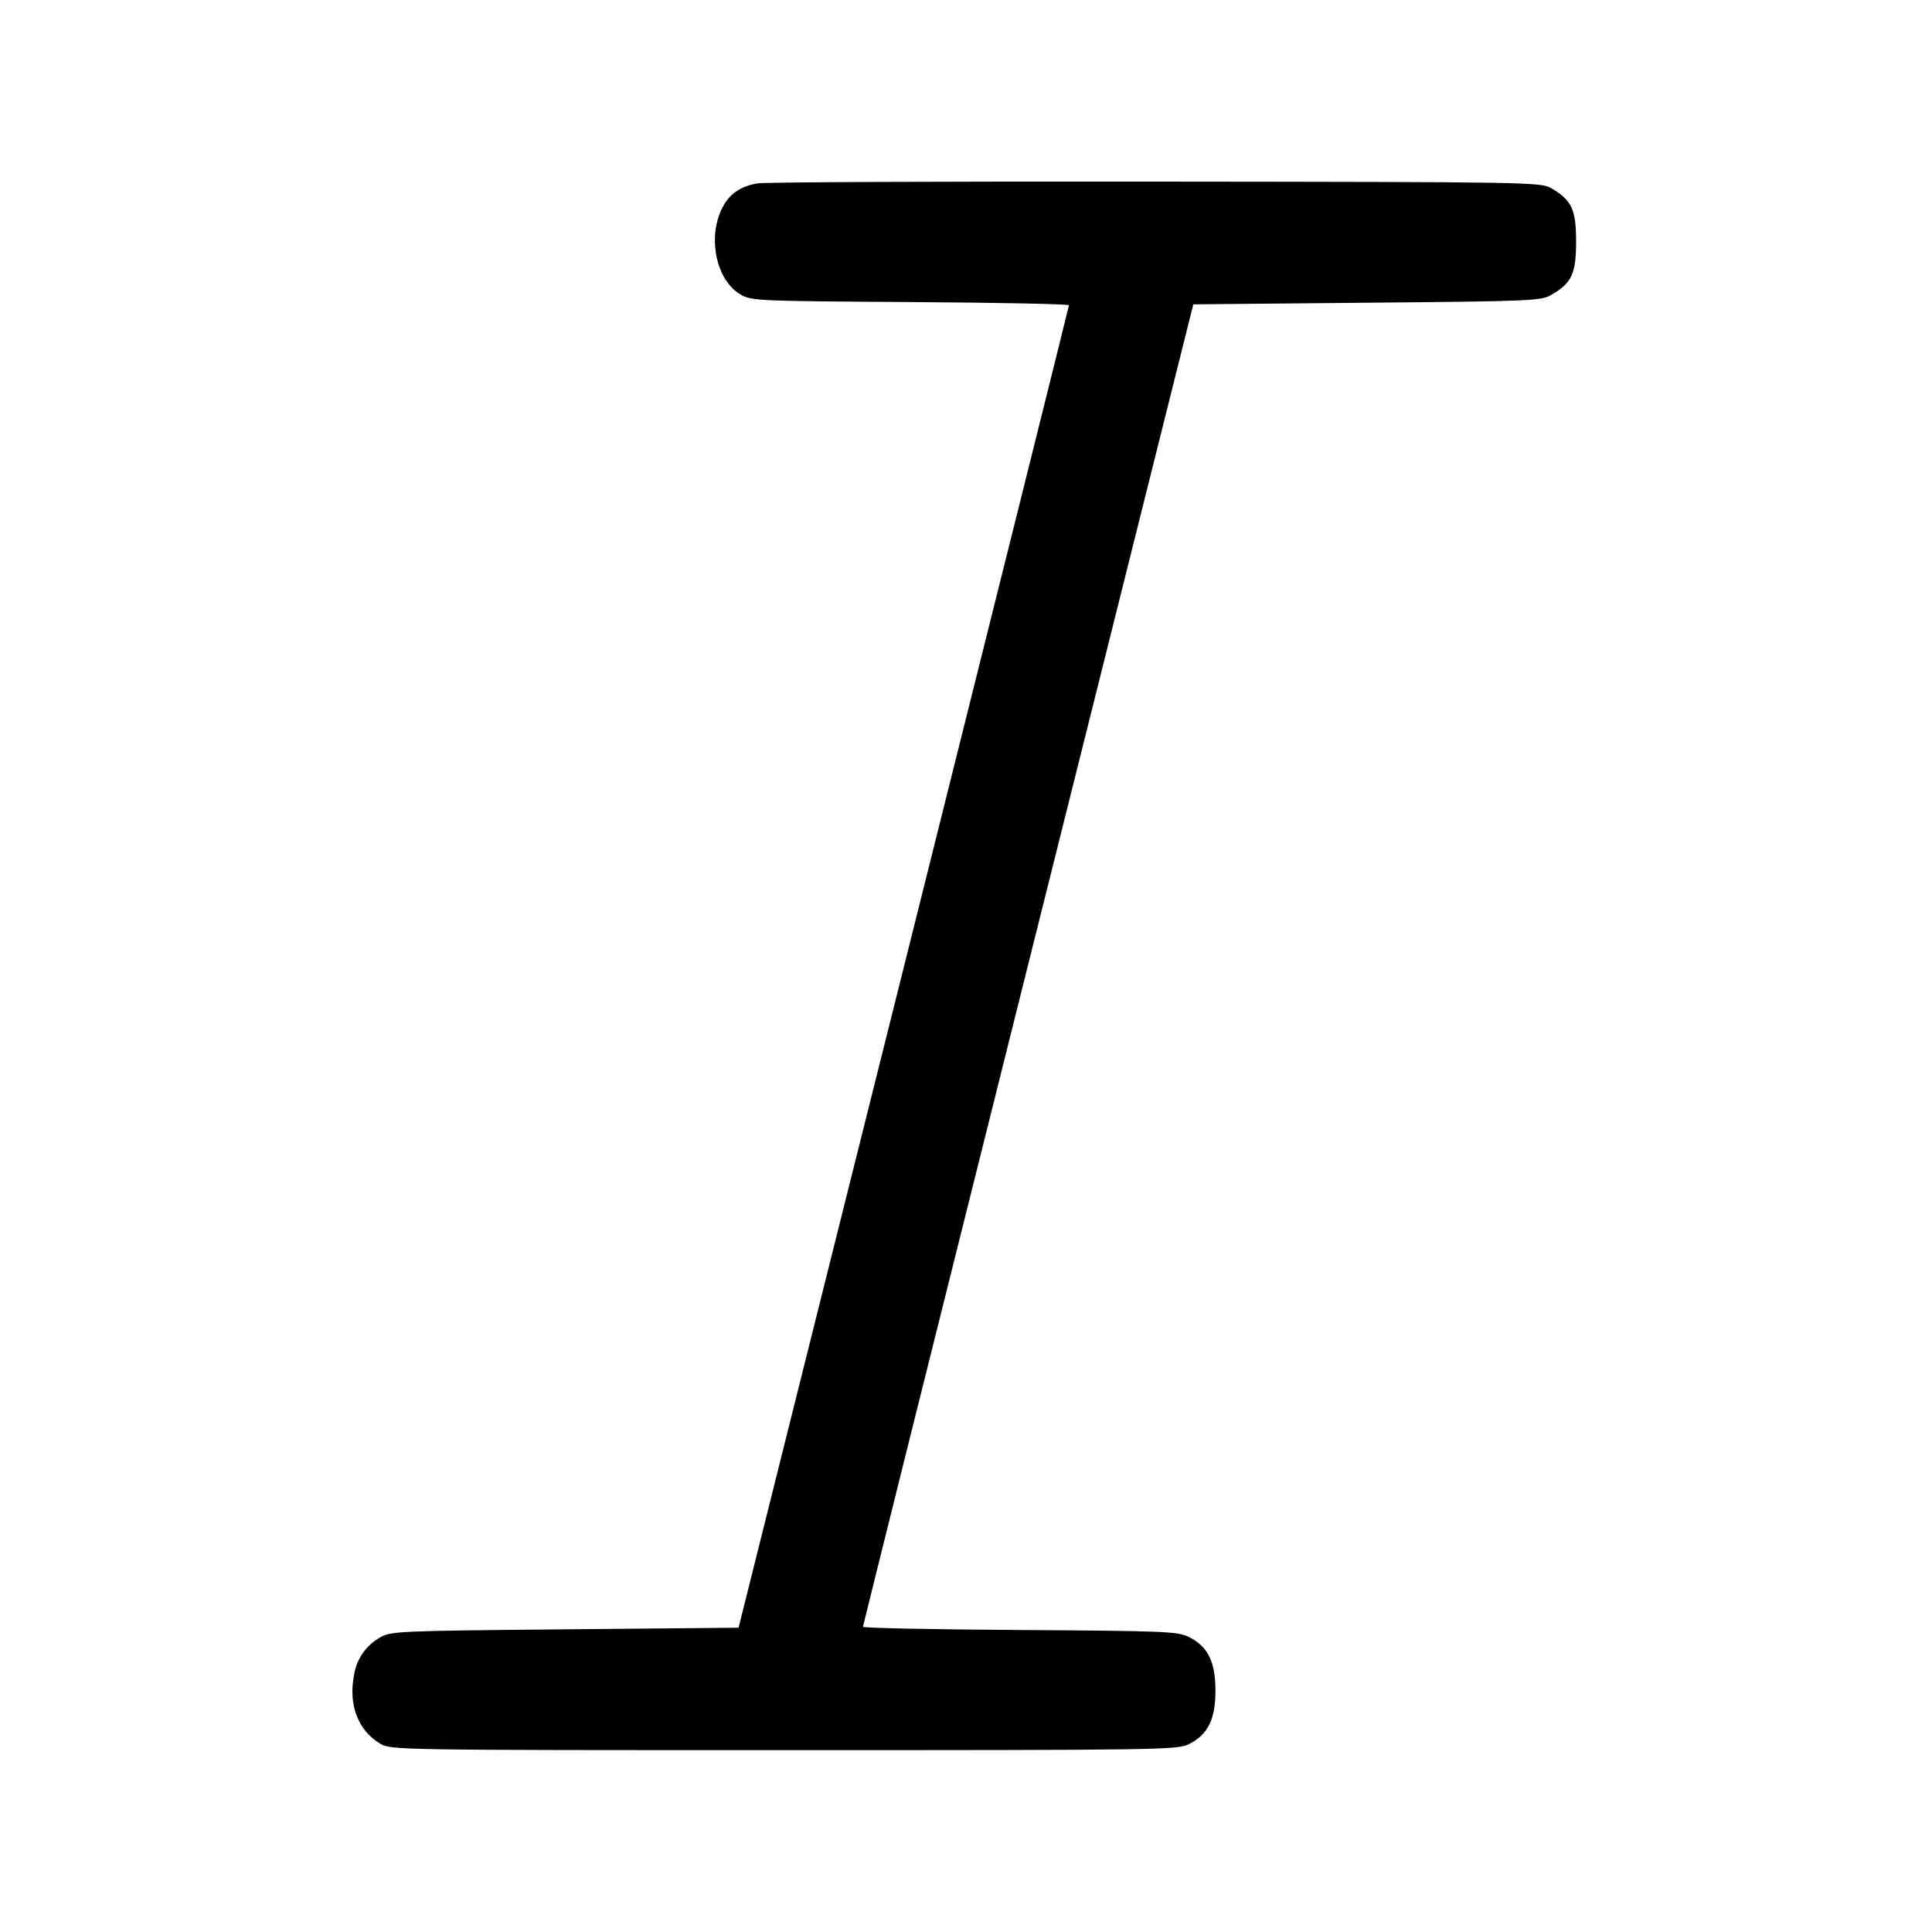 <!-- Generated by IcoMoon.io -->
<svg version="1.1" xmlns="http://www.w3.org/2000/svg" width="32" height="32" viewBox="0 0 32 32">
<title>text-italic</title>
<path d="M12.553 3.036c-0.305 0.051-0.492 0.188-0.609 0.448-0.224 0.493-0.068 1.169 0.323 1.395 0.179 0.104 0.289 0.108 2.813 0.124 1.444 0.009 2.625 0.033 2.625 0.053-0.001 0.021-1.232 4.957-2.737 10.971l-2.735 10.933-2.876 0.027c-2.756 0.025-2.885 0.031-3.059 0.133-0.232 0.13-0.396 0.359-0.435 0.629l-0.001 0.005c-0.092 0.489 0.072 0.912 0.436 1.127 0.179 0.105 0.277 0.107 6.688 0.107 6.232 0 6.515-0.004 6.705-0.099 0.315-0.157 0.441-0.411 0.441-0.888s-0.127-0.731-0.441-0.888c-0.184-0.091-0.392-0.1-2.799-0.115-1.429-0.009-2.599-0.033-2.599-0.053 0.001-0.020 1.232-4.957 2.737-10.971l2.735-10.933 2.876-0.027c2.756-0.025 2.885-0.031 3.059-0.133 0.335-0.197 0.405-0.349 0.405-0.88s-0.071-0.683-0.405-0.88c-0.179-0.105-0.284-0.107-6.555-0.113-3.505-0.004-6.472 0.008-6.593 0.029z"></path>
</svg>
